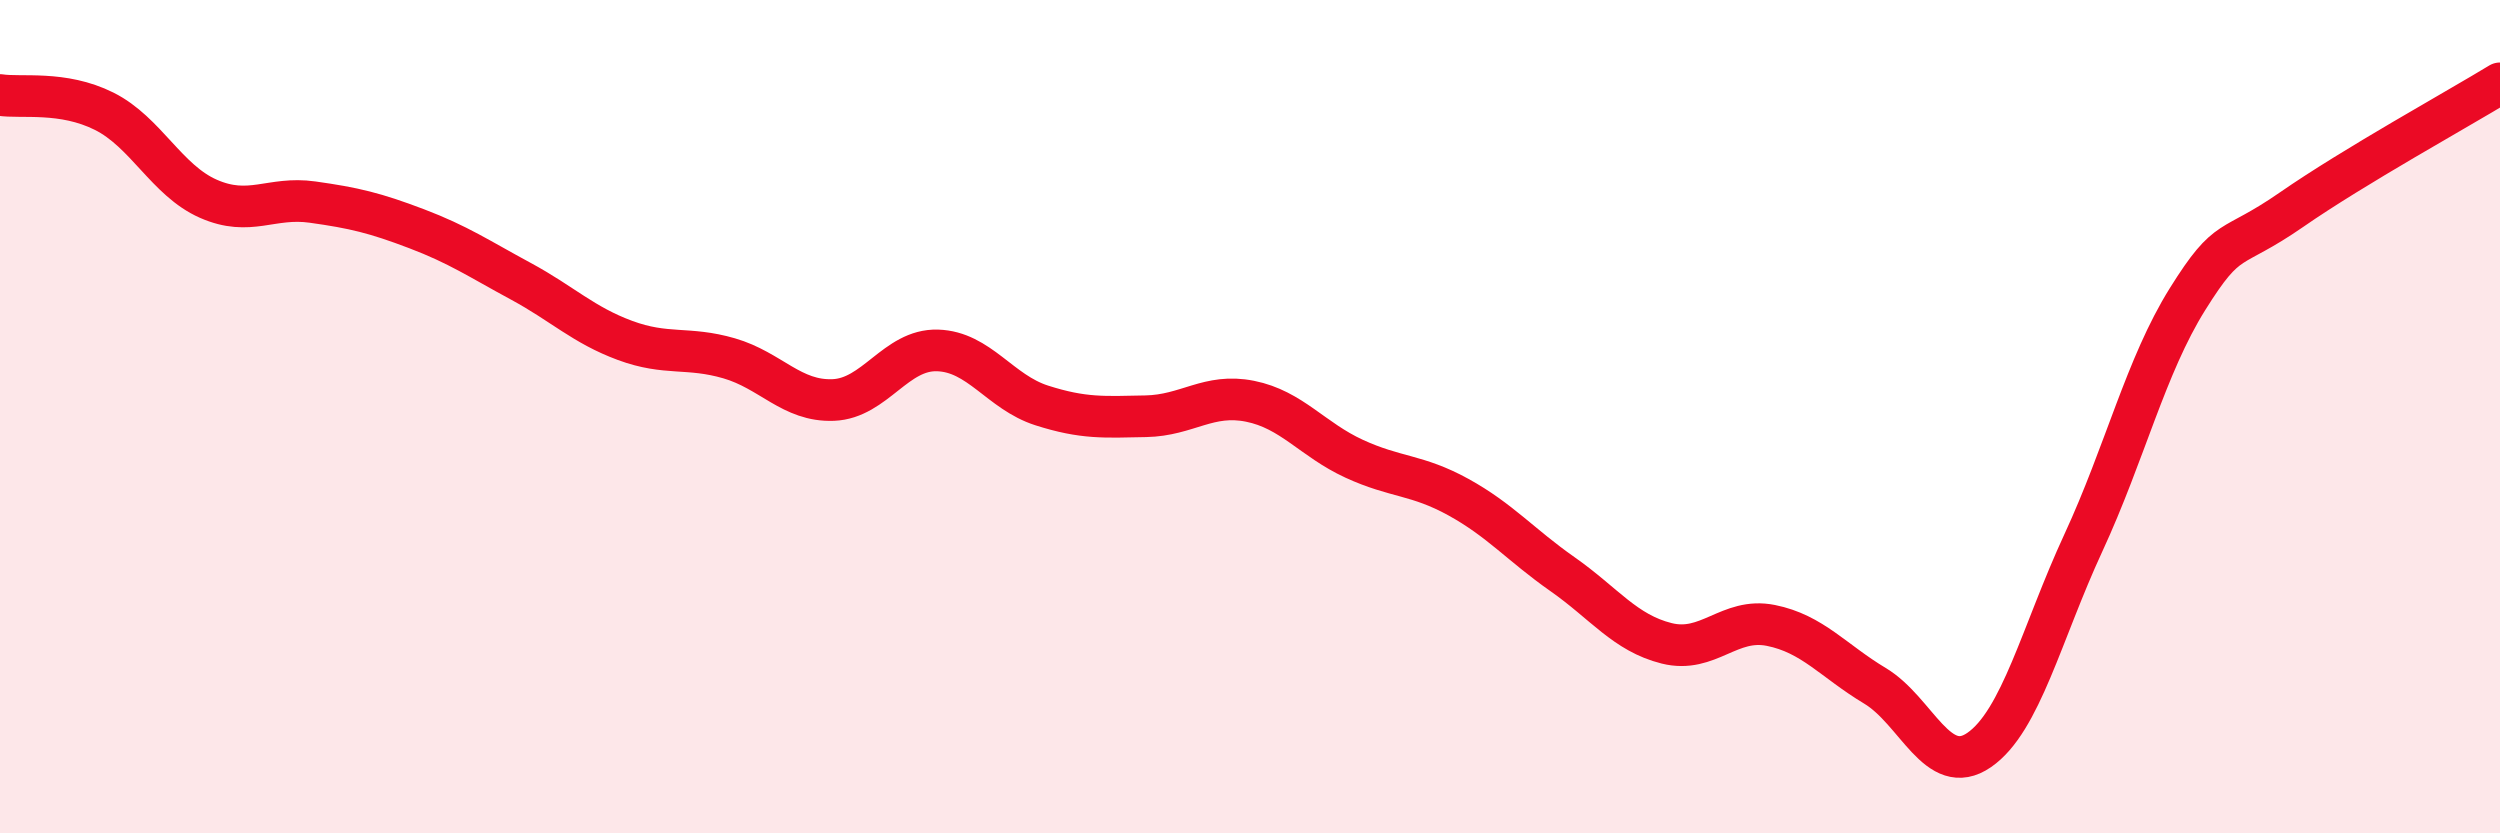
    <svg width="60" height="20" viewBox="0 0 60 20" xmlns="http://www.w3.org/2000/svg">
      <path
        d="M 0,2.28 C 0.5,2.36 1.5,2.17 2.5,2.67 C 3.5,3.17 4,4.33 5,4.77 C 6,5.21 6.5,4.71 7.5,4.85 C 8.5,4.99 9,5.11 10,5.49 C 11,5.87 11.5,6.21 12.5,6.75 C 13.5,7.29 14,7.8 15,8.17 C 16,8.54 16.5,8.31 17.5,8.6 C 18.5,8.89 19,9.64 20,9.6 C 21,9.56 21.5,8.38 22.5,8.41 C 23.5,8.44 24,9.41 25,9.73 C 26,10.05 26.5,10.01 27.5,9.99 C 28.5,9.97 29,9.43 30,9.63 C 31,9.83 31.5,10.55 32.5,11.01 C 33.5,11.47 34,11.38 35,11.93 C 36,12.48 36.5,13.08 37.5,13.78 C 38.5,14.48 39,15.19 40,15.44 C 41,15.69 41.5,14.81 42.5,15.01 C 43.5,15.21 44,15.86 45,16.46 C 46,17.06 46.5,18.69 47.5,18 C 48.5,17.31 49,15.19 50,13.03 C 51,10.87 51.5,8.78 52.5,7.18 C 53.5,5.58 53.5,6.07 55,5.03 C 56.5,3.99 59,2.61 60,2L60 20L0 20Z"
        fill="#EB0A25"
        opacity="0.1"
        stroke-linecap="round"
        stroke-linejoin="round"
      />
      <path
        d="M 0,2.28 C 0.5,2.36 1.5,2.17 2.5,2.67 C 3.5,3.17 4,4.33 5,4.77 C 6,5.21 6.5,4.71 7.5,4.85 C 8.5,4.99 9,5.11 10,5.49 C 11,5.87 11.5,6.21 12.5,6.75 C 13.5,7.29 14,7.8 15,8.17 C 16,8.54 16.5,8.31 17.5,8.6 C 18.5,8.89 19,9.64 20,9.6 C 21,9.56 21.5,8.38 22.5,8.41 C 23.5,8.44 24,9.41 25,9.73 C 26,10.05 26.5,10.01 27.5,9.99 C 28.5,9.97 29,9.43 30,9.63 C 31,9.83 31.5,10.55 32.5,11.01 C 33.5,11.47 34,11.38 35,11.93 C 36,12.48 36.5,13.08 37.5,13.78 C 38.5,14.48 39,15.19 40,15.44 C 41,15.69 41.5,14.81 42.5,15.01 C 43.5,15.21 44,15.86 45,16.46 C 46,17.06 46.5,18.69 47.5,18 C 48.5,17.31 49,15.19 50,13.03 C 51,10.87 51.5,8.78 52.5,7.18 C 53.5,5.58 53.5,6.07 55,5.03 C 56.5,3.99 59,2.61 60,2"
        stroke="#EB0A25"
        stroke-width="1"
        fill="none"
        stroke-linecap="round"
        stroke-linejoin="round"
      />
    </svg>
  